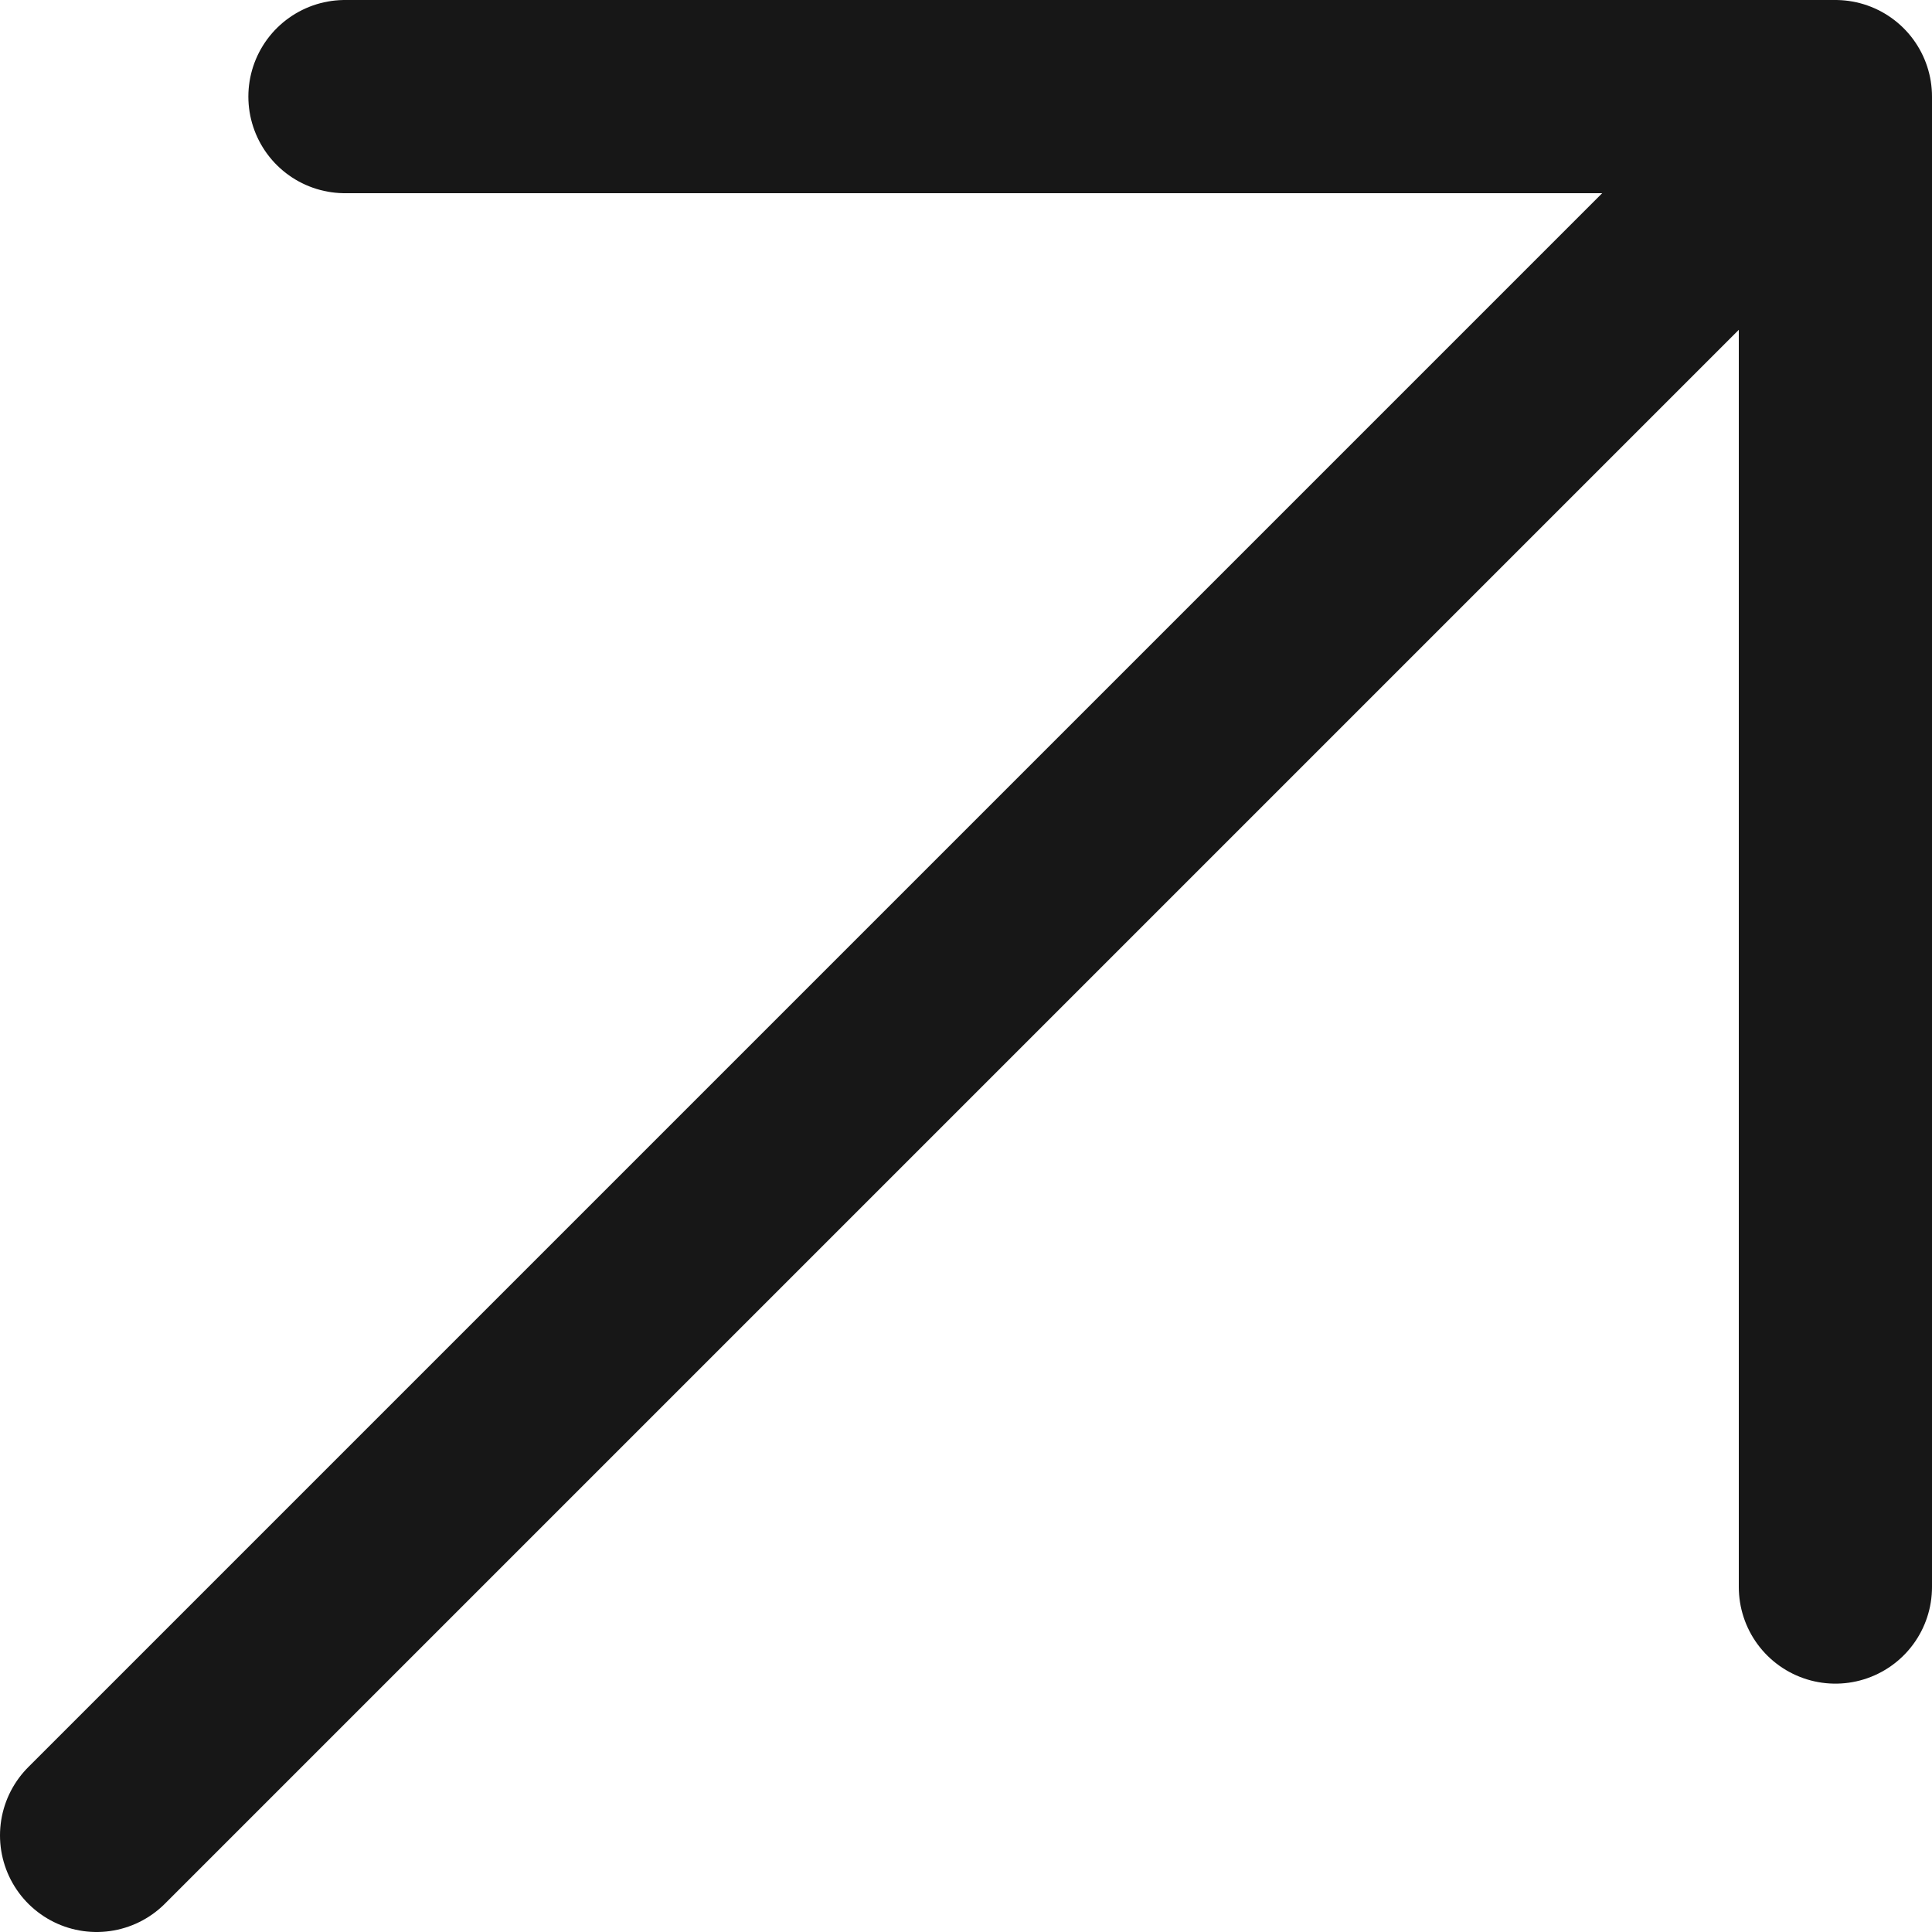 <svg width="20" height="20" viewBox="0 0 20 20" fill="none" xmlns="http://www.w3.org/2000/svg">
<path d="M17.714 2.286L1 19" stroke="#171717" stroke-width="2" stroke-linecap="round"/>
<path d="M19 16.429L19 1L3.571 1" stroke="#171717" stroke-width="2" stroke-linecap="round" stroke-linejoin="round"/>
</svg>
